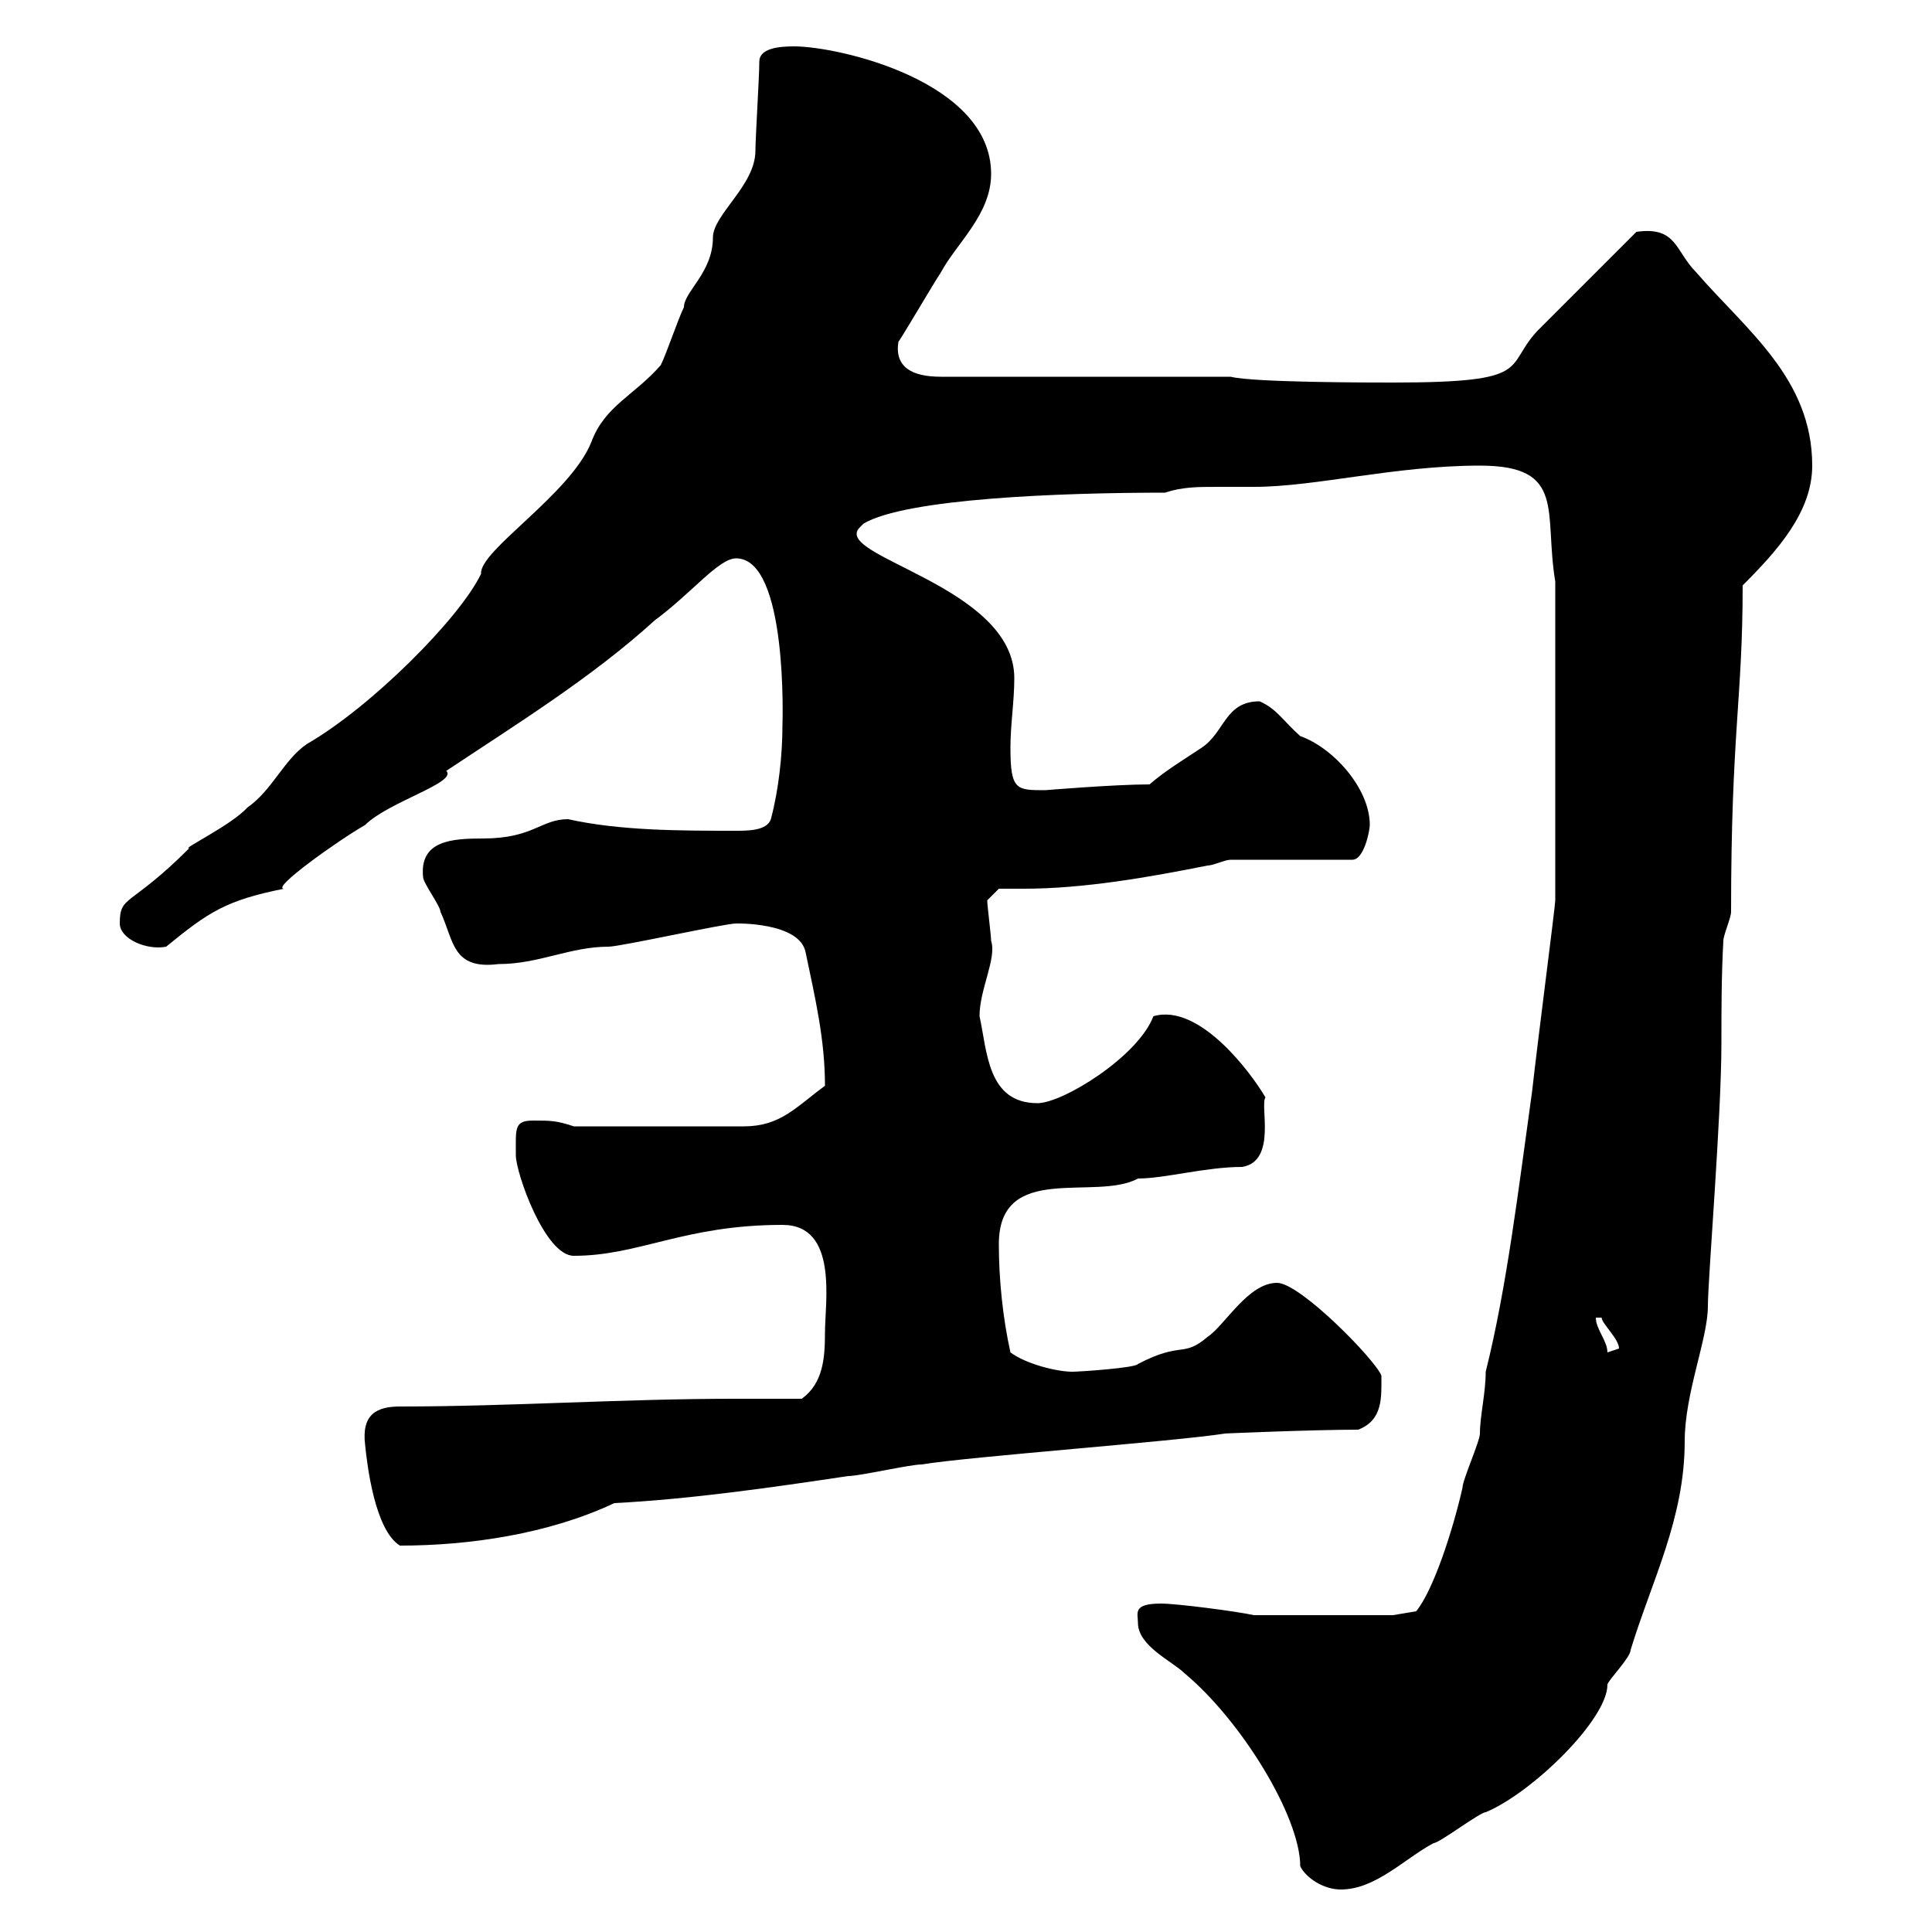 <svg xmlns="http://www.w3.org/2000/svg" xmlns:xlink="http://www.w3.org/1999/xlink" width="300" height="300"><path d="M176.70 252C176.70 255.60 182.10 258 183.90 259.80C192.60 267 201.90 282 201.90 289.80C202.80 291.60 205.50 293.40 208.20 293.40C213.60 293.40 218.10 288.60 222.60 286.20C223.50 286.20 229.80 281.40 230.70 281.40C237.90 278.40 249.60 267 249.60 261.60C249.60 261 253.20 257.40 253.20 256.20C256.50 245.40 261.60 235.80 261.60 223.80C261.60 216.30 265.20 207.90 265.20 202.80C265.20 198.60 267.30 173.40 267.30 162C267.30 156.90 267.30 151.50 267.60 146.10C267.60 145.20 268.80 142.50 268.80 141.60C268.80 113.70 270.60 108.60 270.60 90.90C276 85.50 281.40 79.50 281.40 72.30C281.40 58.80 271.20 51.30 263.40 42.30C260.10 39 260.40 35.10 254.10 36L238.80 51.30C233.40 57 238.50 59.40 216.30 59.40C212.70 59.40 194.70 59.40 191.10 58.50L146.10 58.50C141.60 58.50 138.90 57 139.50 53.10C140.70 51.30 144.90 44.10 146.10 42.30C148.50 37.80 153.90 33.30 153.90 27C153.90 12.60 130.20 7.20 123.30 7.20C120.90 7.20 117.90 7.50 117.90 9.60C117.90 9.60 117.90 9.90 117.90 9.90C117.90 11.70 117.30 21.60 117.30 23.40C117.30 28.80 110.70 33.30 110.70 36.90C110.70 42.30 106.20 45.30 106.20 47.70C105.30 49.50 103.50 54.90 102.60 56.70C98.40 61.50 93.90 63 91.80 68.70C88.50 76.80 74.40 85.50 74.70 89.10C71.40 96 57.60 109.80 47.70 115.50C44.10 117.90 42.30 122.70 38.40 125.40C36 128.10 27.90 132 29.40 131.70C20.10 141 18.60 138.90 18.60 143.40C18.60 145.80 22.80 147.60 25.80 147C32.40 141.60 35.10 139.80 44.10 138C42 138 52.50 130.50 56.70 128.10C60.30 124.50 71.10 121.50 69.30 119.70C80.10 112.50 91.80 105.30 101.70 96.30C107.40 92.10 111.60 86.70 114.30 86.70C122.40 86.70 121.50 112.50 121.50 112.50C121.50 117.30 120.90 122.70 119.70 127.20C119.10 129 116.10 129 114.30 129C105.60 129 96.30 129 88.20 127.20C84 127.20 82.80 130.20 75 130.20C70.20 130.20 65.10 130.50 65.70 136.20C65.70 137.10 68.40 140.70 68.40 141.60C70.50 146.10 70.20 150.60 77.40 149.70C83.70 149.70 88.50 147 94.50 147C96.30 147 112.50 143.40 114.30 143.40C114 143.40 124.20 143.10 125.10 147.90C126.60 155.10 128.10 161.40 128.10 168.60C123.60 171.90 121.20 174.90 115.50 174.90L89.10 174.90C86.40 174 85.50 174 82.80 174C79.80 174 80.10 175.20 80.10 179.40C80.10 182.10 84.60 195 89.10 195C99.30 195 106.20 190.20 121.50 190.20C130.20 190.20 128.10 202.20 128.10 207C128.10 210.90 127.80 214.80 124.50 217.20C120.90 217.20 117.60 217.20 114 217.20C96.60 217.20 79.20 218.40 62.10 218.40C58.50 218.40 56.10 219.60 56.70 224.40C57 227.40 58.20 237.60 62.10 240C72.90 240 85.20 238.20 95.40 233.40C107.10 232.80 119.70 231 131.70 229.20C133.50 229.20 141.30 227.40 143.10 227.40C150.30 226.20 182.70 223.80 190.20 222.60C189.90 222.60 203.70 222 210.90 222C214.80 220.50 214.50 216.90 214.50 213.60C213.60 211.20 201.90 199.20 198.30 199.20C193.80 199.20 190.20 205.80 187.50 207.60C183.60 210.90 183.60 208.20 176.70 211.80C176.40 212.40 167.70 213 166.50 213C164.10 213 159.30 211.80 156.90 210C155.70 204.60 155.10 198.60 155.10 193.20C155.10 180.30 170.10 186.60 176.70 183C180.90 183 187.20 181.20 192.90 181.20C198.30 180.30 195.60 171.60 196.50 170.40C194.40 166.80 186.30 155.70 179.10 157.80C176.70 164.10 165 171.30 161.10 171.30C153.30 171.30 153.30 163.20 152.10 157.80C152.10 153.60 154.80 148.80 153.90 146.10C153.90 145.20 153.30 140.70 153.30 139.80L155.10 138C156 138 157.50 138 159 138C168.30 138 178.50 136.20 187.50 134.40C188.40 134.40 190.20 133.50 191.10 133.50L210 133.50C211.80 133.50 212.70 129 212.70 128.10C212.70 122.40 207 116.10 201.90 114.30C199.20 111.90 198.30 110.10 195.60 108.90C190.20 108.90 190.20 113.70 186.60 116.10C183.90 117.90 180.90 119.70 178.50 121.80C173.10 121.80 162.30 122.70 162.30 122.70C157.80 122.70 156.90 122.70 156.90 116.10C156.90 112.50 157.50 108.90 157.50 105.30C157.50 90.90 129 86.40 133.50 81.90C133.50 81.90 134.10 81.30 134.10 81.30C140.70 77.40 164.70 76.50 180.90 76.50C183.60 75.60 186 75.60 189 75.60C190.80 75.60 192.90 75.60 194.70 75.60C204.30 75.60 216.60 72.30 229.80 72.30C243.30 72.30 239.70 79.50 241.50 90.30L241.50 139.80C241.50 140.70 238.80 161.40 237.90 169.50C235.80 184.50 234 199.80 230.70 213C230.70 216.30 229.80 219.90 229.80 222.60C229.80 223.80 227.10 229.80 227.10 231C225.60 237.60 222.60 246.90 219.90 250.20L216.30 250.80L194.70 250.80C192 250.20 182.70 249 180.30 249C175.80 249 176.70 250.50 176.70 252ZM247.80 204.60L248.70 204.60C248.70 205.50 251.40 207.90 251.40 209.40C251.40 209.40 249.60 210 249.60 210C249.60 208.20 247.80 206.40 247.80 204.60Z"/></svg>
